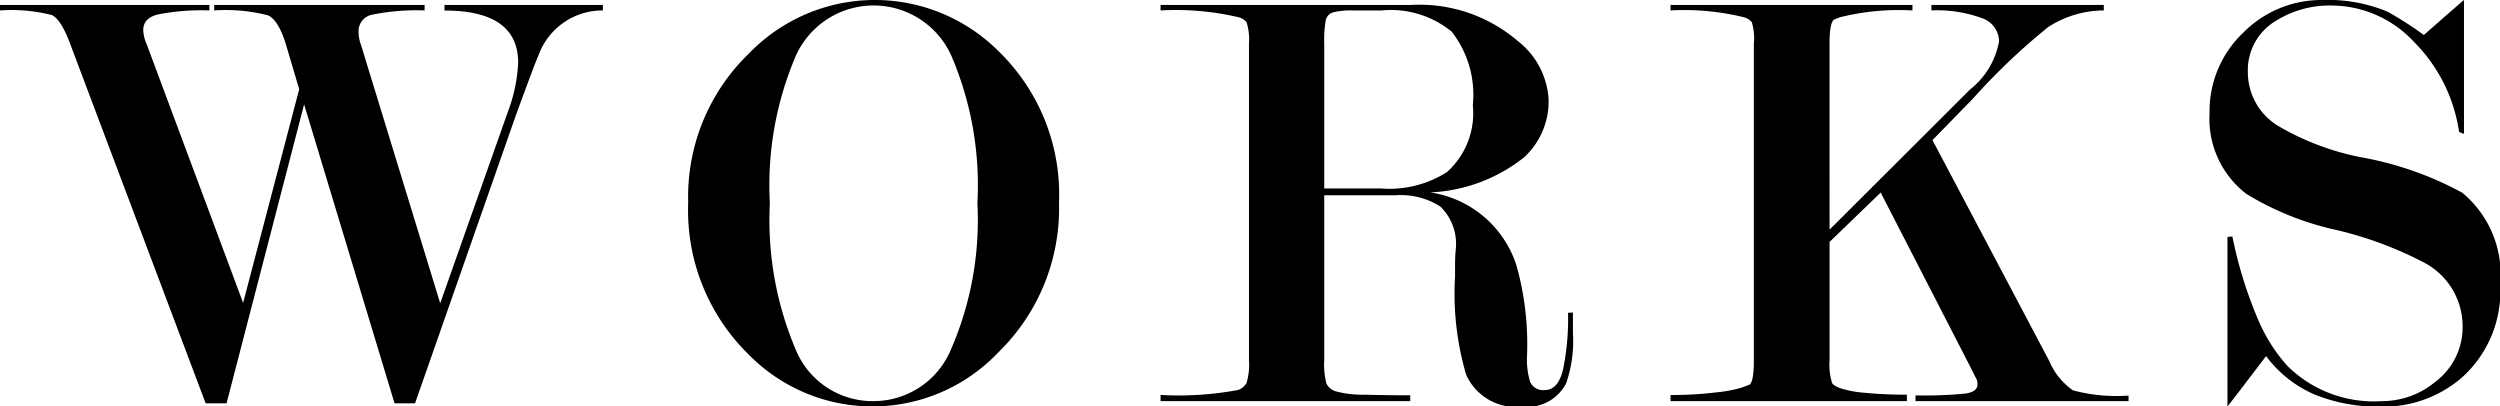 <svg id="header-works" xmlns="http://www.w3.org/2000/svg" viewBox="0 0 61.08 9.93">
  <g id="レイヤー_2" data-name="レイヤー 2">
    <g id="共通メニュー">
      <g id="header-list-works">
        <g>
          <path d="M7.43,2.55,5.535,9.855h-.51L1.725,1.1Q1.5.481,1.268.368A4,4,0,0,0,0,.255V.12H5.115V.255a5.485,5.485,0,0,0-1.267.1C3.612.418,3.5.545,3.5.736a.949.949,0,0,0,.09.361L5.94,7.4l1.37-5.22L6.99,1.1C6.869.7,6.723.457,6.551.376A4.128,4.128,0,0,0,5.234.255V.12h5.14V.255a5.461,5.461,0,0,0-1.263.1A.41.41,0,0,0,8.76.766a.966.966,0,0,0,.06.331L10.755,7.41l1.652-4.675a3.915,3.915,0,0,0,.253-1.2q0-1.278-1.8-1.278V.12h3.869V.255a1.663,1.663,0,0,0-1.574,1.1q-.077.165-.555,1.472L10.14,9.855h-.5Z"/>
          <path d="M25.874,4.95A4.91,4.91,0,0,1,24.39,8.61a4.239,4.239,0,0,1-6.09.06,4.923,4.923,0,0,1-1.486-3.72A4.862,4.862,0,0,1,18.3,1.305a4.274,4.274,0,0,1,6.09-.06A4.873,4.873,0,0,1,25.874,4.95Zm-1.994.008a8.034,8.034,0,0,0-.636-3.595,2.083,2.083,0,0,0-3.8,0,8.036,8.036,0,0,0-.635,3.6,8.1,8.1,0,0,0,.635,3.586A2.027,2.027,0,0,0,21.337,9.8a2.048,2.048,0,0,0,1.892-1.251A7.944,7.944,0,0,0,23.88,4.958Z"/>
          <path d="M38.43,7.635v.5a3.16,3.16,0,0,1-.166,1.23,1.068,1.068,0,0,1-1.071.57,1.335,1.335,0,0,1-1.372-.78,7.033,7.033,0,0,1-.271-2.4V6.435c0-.1.005-.2.014-.315a1.271,1.271,0,0,0-.373-1.073,1.78,1.78,0,0,0-1.075-.277H32.354V8.8a1.839,1.839,0,0,0,.053.572.378.378,0,0,0,.225.188,2.523,2.523,0,0,0,.705.083c.355.01.727.015,1.118.015V9.8h-6.1v-.15a7.959,7.959,0,0,0,1.89-.121.388.388,0,0,0,.21-.172,1.525,1.525,0,0,0,.06-.55V1.067a1.382,1.382,0,0,0-.06-.526.367.367,0,0,0-.2-.121,6.733,6.733,0,0,0-1.9-.165V.12h6.134a3.69,3.69,0,0,1,2.58.871,1.953,1.953,0,0,1,.766,1.427,1.855,1.855,0,0,1-.6,1.427,3.969,3.969,0,0,1-2.29.856A2.612,2.612,0,0,1,37.05,6.484,7.121,7.121,0,0,1,37.308,8.7a1.868,1.868,0,0,0,.076.629.344.344,0,0,0,.364.2c.213,0,.359-.168.44-.5a6.116,6.116,0,0,0,.122-1.387Zm-6.076-3.03h1.39A2.609,2.609,0,0,0,35.357,4.2a1.934,1.934,0,0,0,.627-1.631A2.507,2.507,0,0,0,35.47.776,2.344,2.344,0,0,0,33.759.255h-.717A1.742,1.742,0,0,0,32.579.3a.258.258,0,0,0-.187.189,2.809,2.809,0,0,0-.038.581Z"/>
          <path d="M44.7,5.61l3.433-3.424a1.937,1.937,0,0,0,.708-1.177.608.608,0,0,0-.42-.566A3.141,3.141,0,0,0,47.189.255V.12H51.4V.255A2.518,2.518,0,0,0,50.04.662a15.778,15.778,0,0,0-1.84,1.75l-.986,1.011,2.855,5.4a1.659,1.659,0,0,0,.578.714,4.127,4.127,0,0,0,1.358.128V9.8H46.8V9.66a10.2,10.2,0,0,0,1.222-.045c.2-.03.292-.105.292-.225a.33.33,0,0,0-.014-.105l-.135-.271L45.949,4.705,44.7,5.91V8.8a1.556,1.556,0,0,0,.061.557c.019.04.087.083.2.128a2.669,2.669,0,0,0,.623.113q.45.045,1.005.045V9.8H40.814v-.15a8.681,8.681,0,0,0,1.095-.061,3.57,3.57,0,0,0,.623-.112c.1-.035.167-.063.218-.083q.1-.09.1-.587V1.067A1.369,1.369,0,0,0,42.8.541.367.367,0,0,0,42.6.42,6.1,6.1,0,0,0,40.814.255V.12h5.911V.255a5.968,5.968,0,0,0-1.77.166l-.15.06q-.106.092-.106.588Z"/>
          <path d="M59.219.855Q60.09.09,60.2,0V3.27l-.12-.045a3.9,3.9,0,0,0-1.1-2.2A2.763,2.763,0,0,0,56.971.135,2.476,2.476,0,0,0,55.62.5a1.4,1.4,0,0,0-.7,1.273,1.528,1.528,0,0,0,.763,1.317,6.452,6.452,0,0,0,2.065.764,8.121,8.121,0,0,1,2.409.854,2.59,2.59,0,0,1,.927,2.246,2.828,2.828,0,0,1-.96,2.292,2.93,2.93,0,0,1-1.965.689,4.15,4.15,0,0,1-1.582-.285A2.912,2.912,0,0,1,55.365,8.7c-.6.79-.915,1.2-.944,1.23V5.79l.12-.015a10.3,10.3,0,0,0,.645,2.07,4.029,4.029,0,0,0,.7,1.095A3,3,0,0,0,58.2,9.8a2.026,2.026,0,0,0,1.29-.464,1.661,1.661,0,0,0,.676-1.348,1.757,1.757,0,0,0-.913-1.558,9.129,9.129,0,0,0-2.192-.816,7.136,7.136,0,0,1-2.177-.876,2.312,2.312,0,0,1-.9-1.968A2.645,2.645,0,0,1,54.805.8,2.686,2.686,0,0,1,56.752,0a3.776,3.776,0,0,1,1.579.285A8.464,8.464,0,0,1,59.219.855Z"/>
        </g>
      </g>
    </g>
  </g>
</svg>
